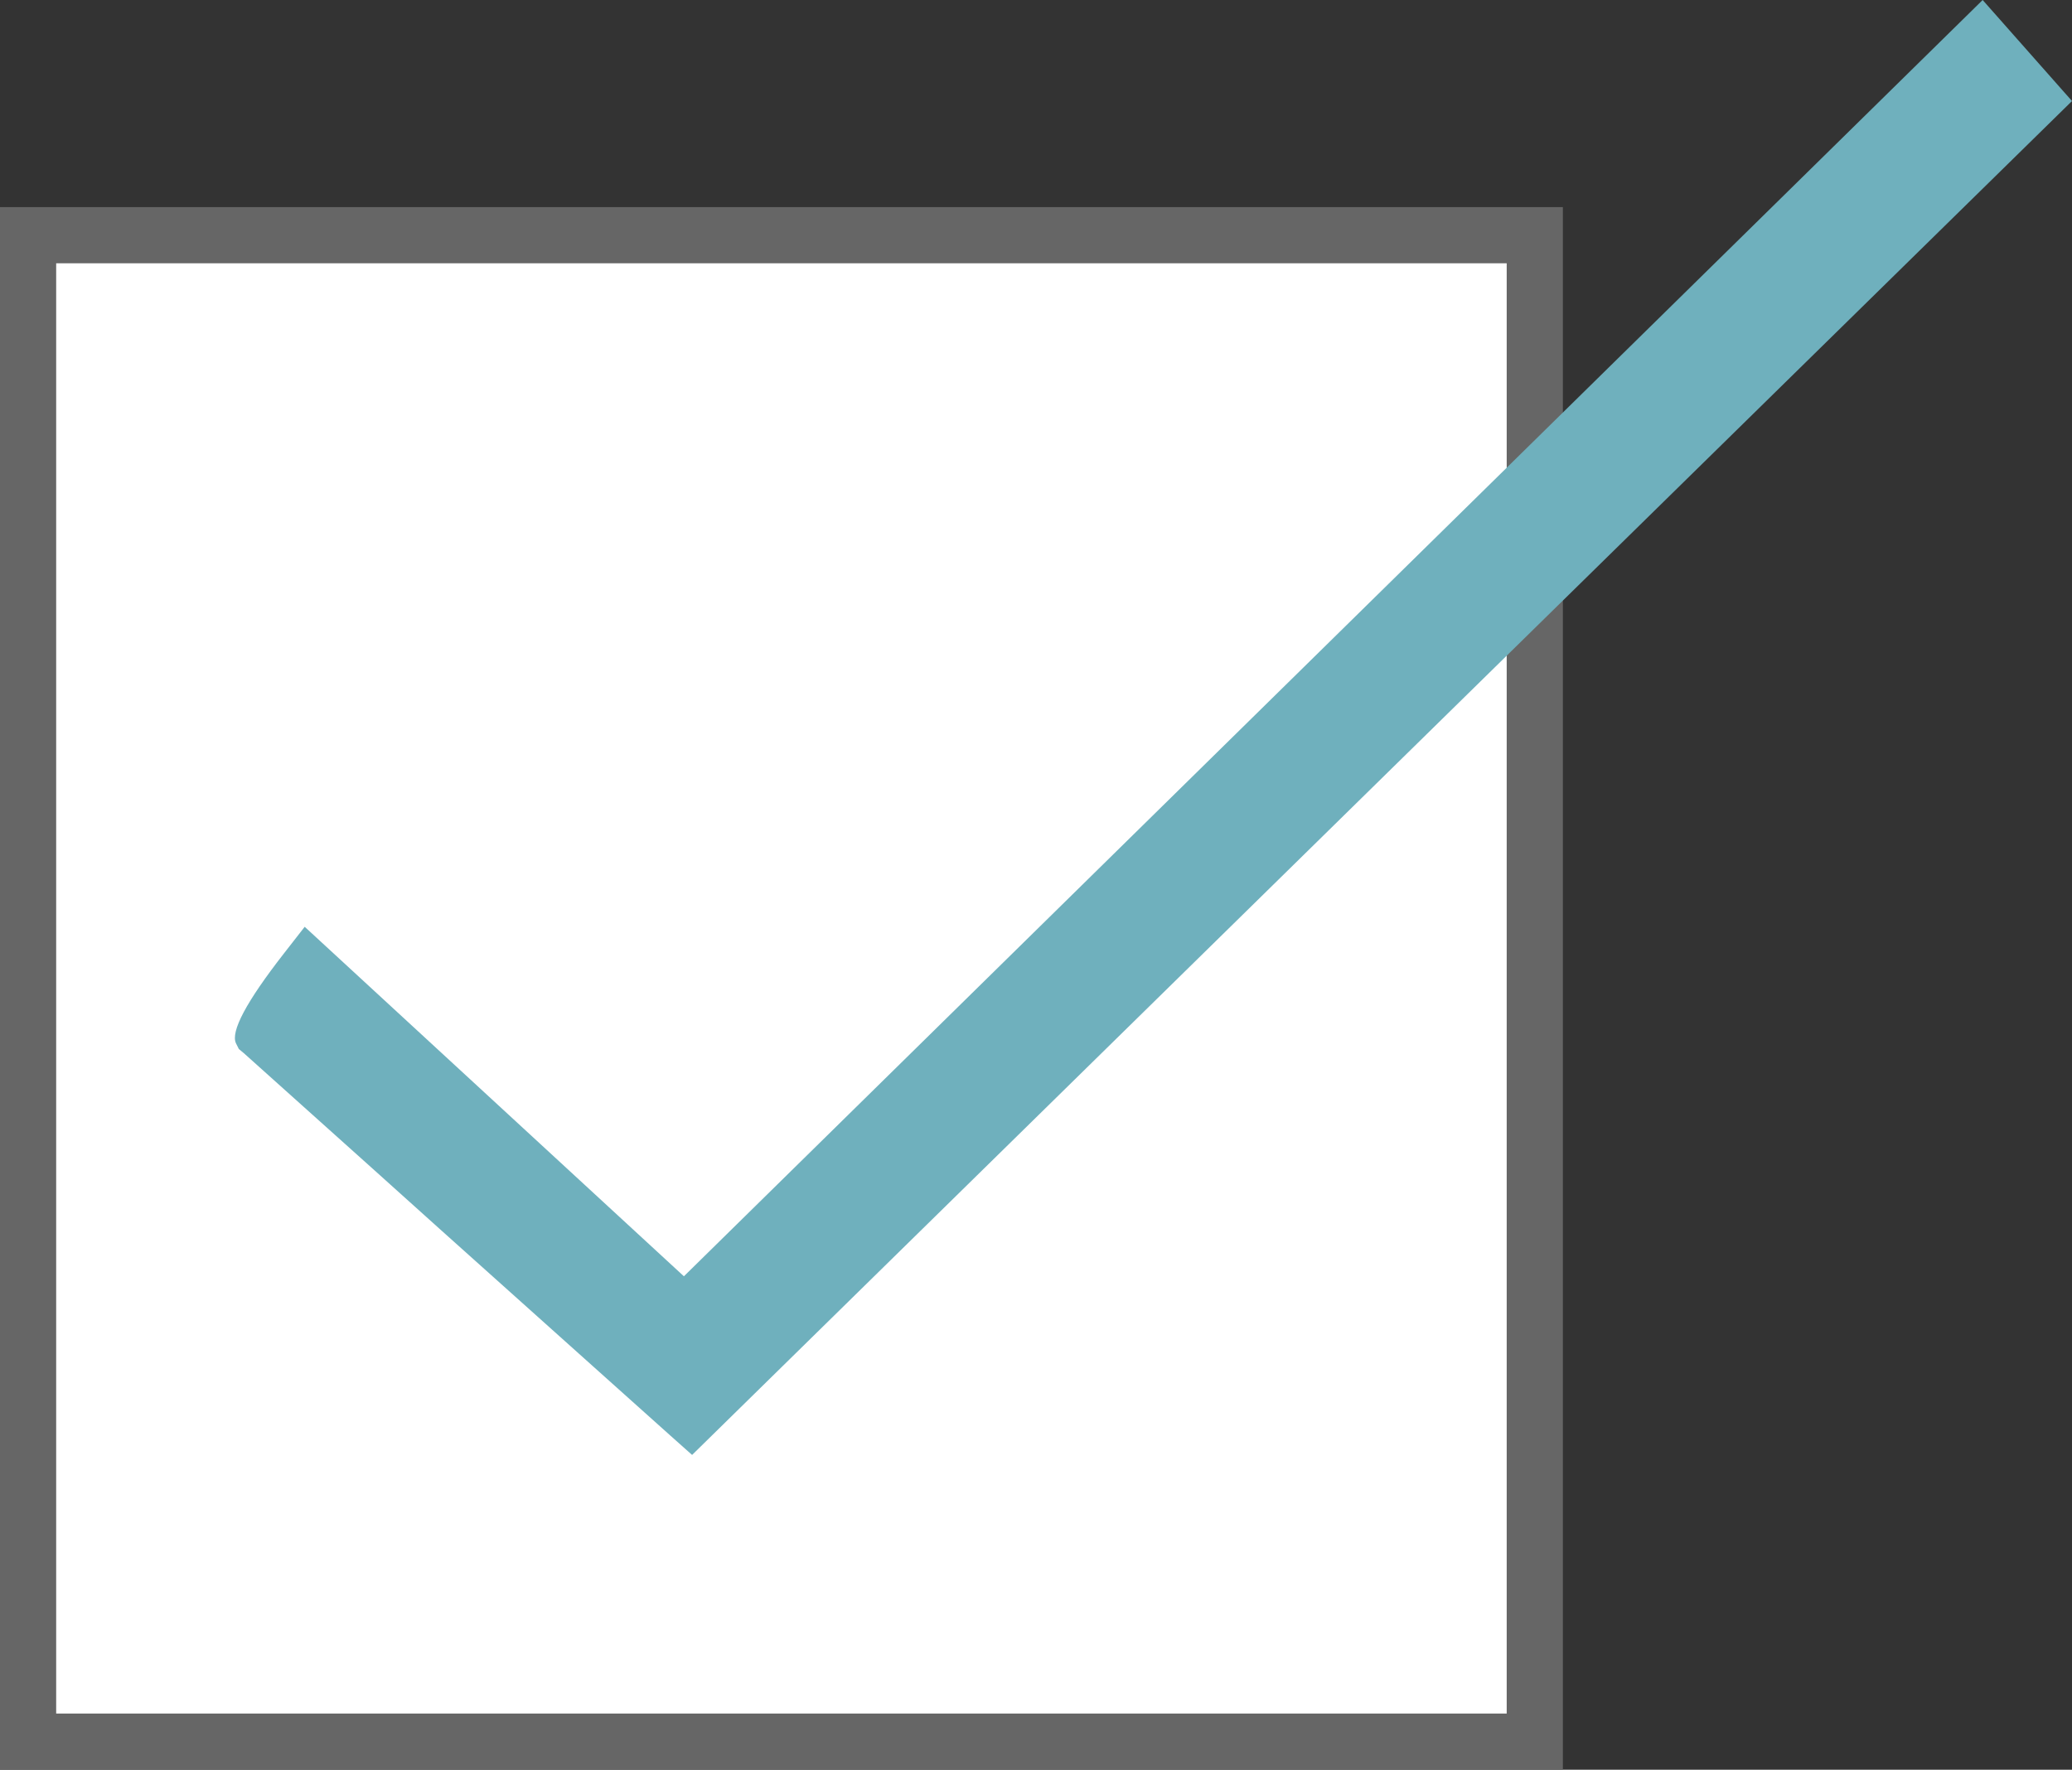 <?xml version="1.0" encoding="UTF-8"?>
<svg id="b" data-name="レイヤー_2" xmlns="http://www.w3.org/2000/svg" viewBox="0 0 53.11 45.37">
  <rect x="0" y="0" width="53.11" height="45.37" fill="#333333" stroke="none"/>
  <g id="c" data-name="main">
    <g>
      <rect x=".72" y="6.03" width="38.62" height="38.62" fill="#fff"/>
      <rect x=".72" y="6.03" width="38.62" height="38.62" fill="none" stroke="#666" stroke-miterlimit="10" stroke-width="1.44"/>
    </g>
    <path d="M6.13,26.9l.12.1c.33.3,2.66,2.38,5.08,4.56,2.75,2.46,5.62,5.04,5.86,5.25l.55.49L53.11,2.59l-2.29-2.59L17.53,32.72l-9.72-8.96-.53.68q-1.45,1.86-1.23,2.31l.07.14Z" fill="#6fb0bd"/>
  </g>
</svg>